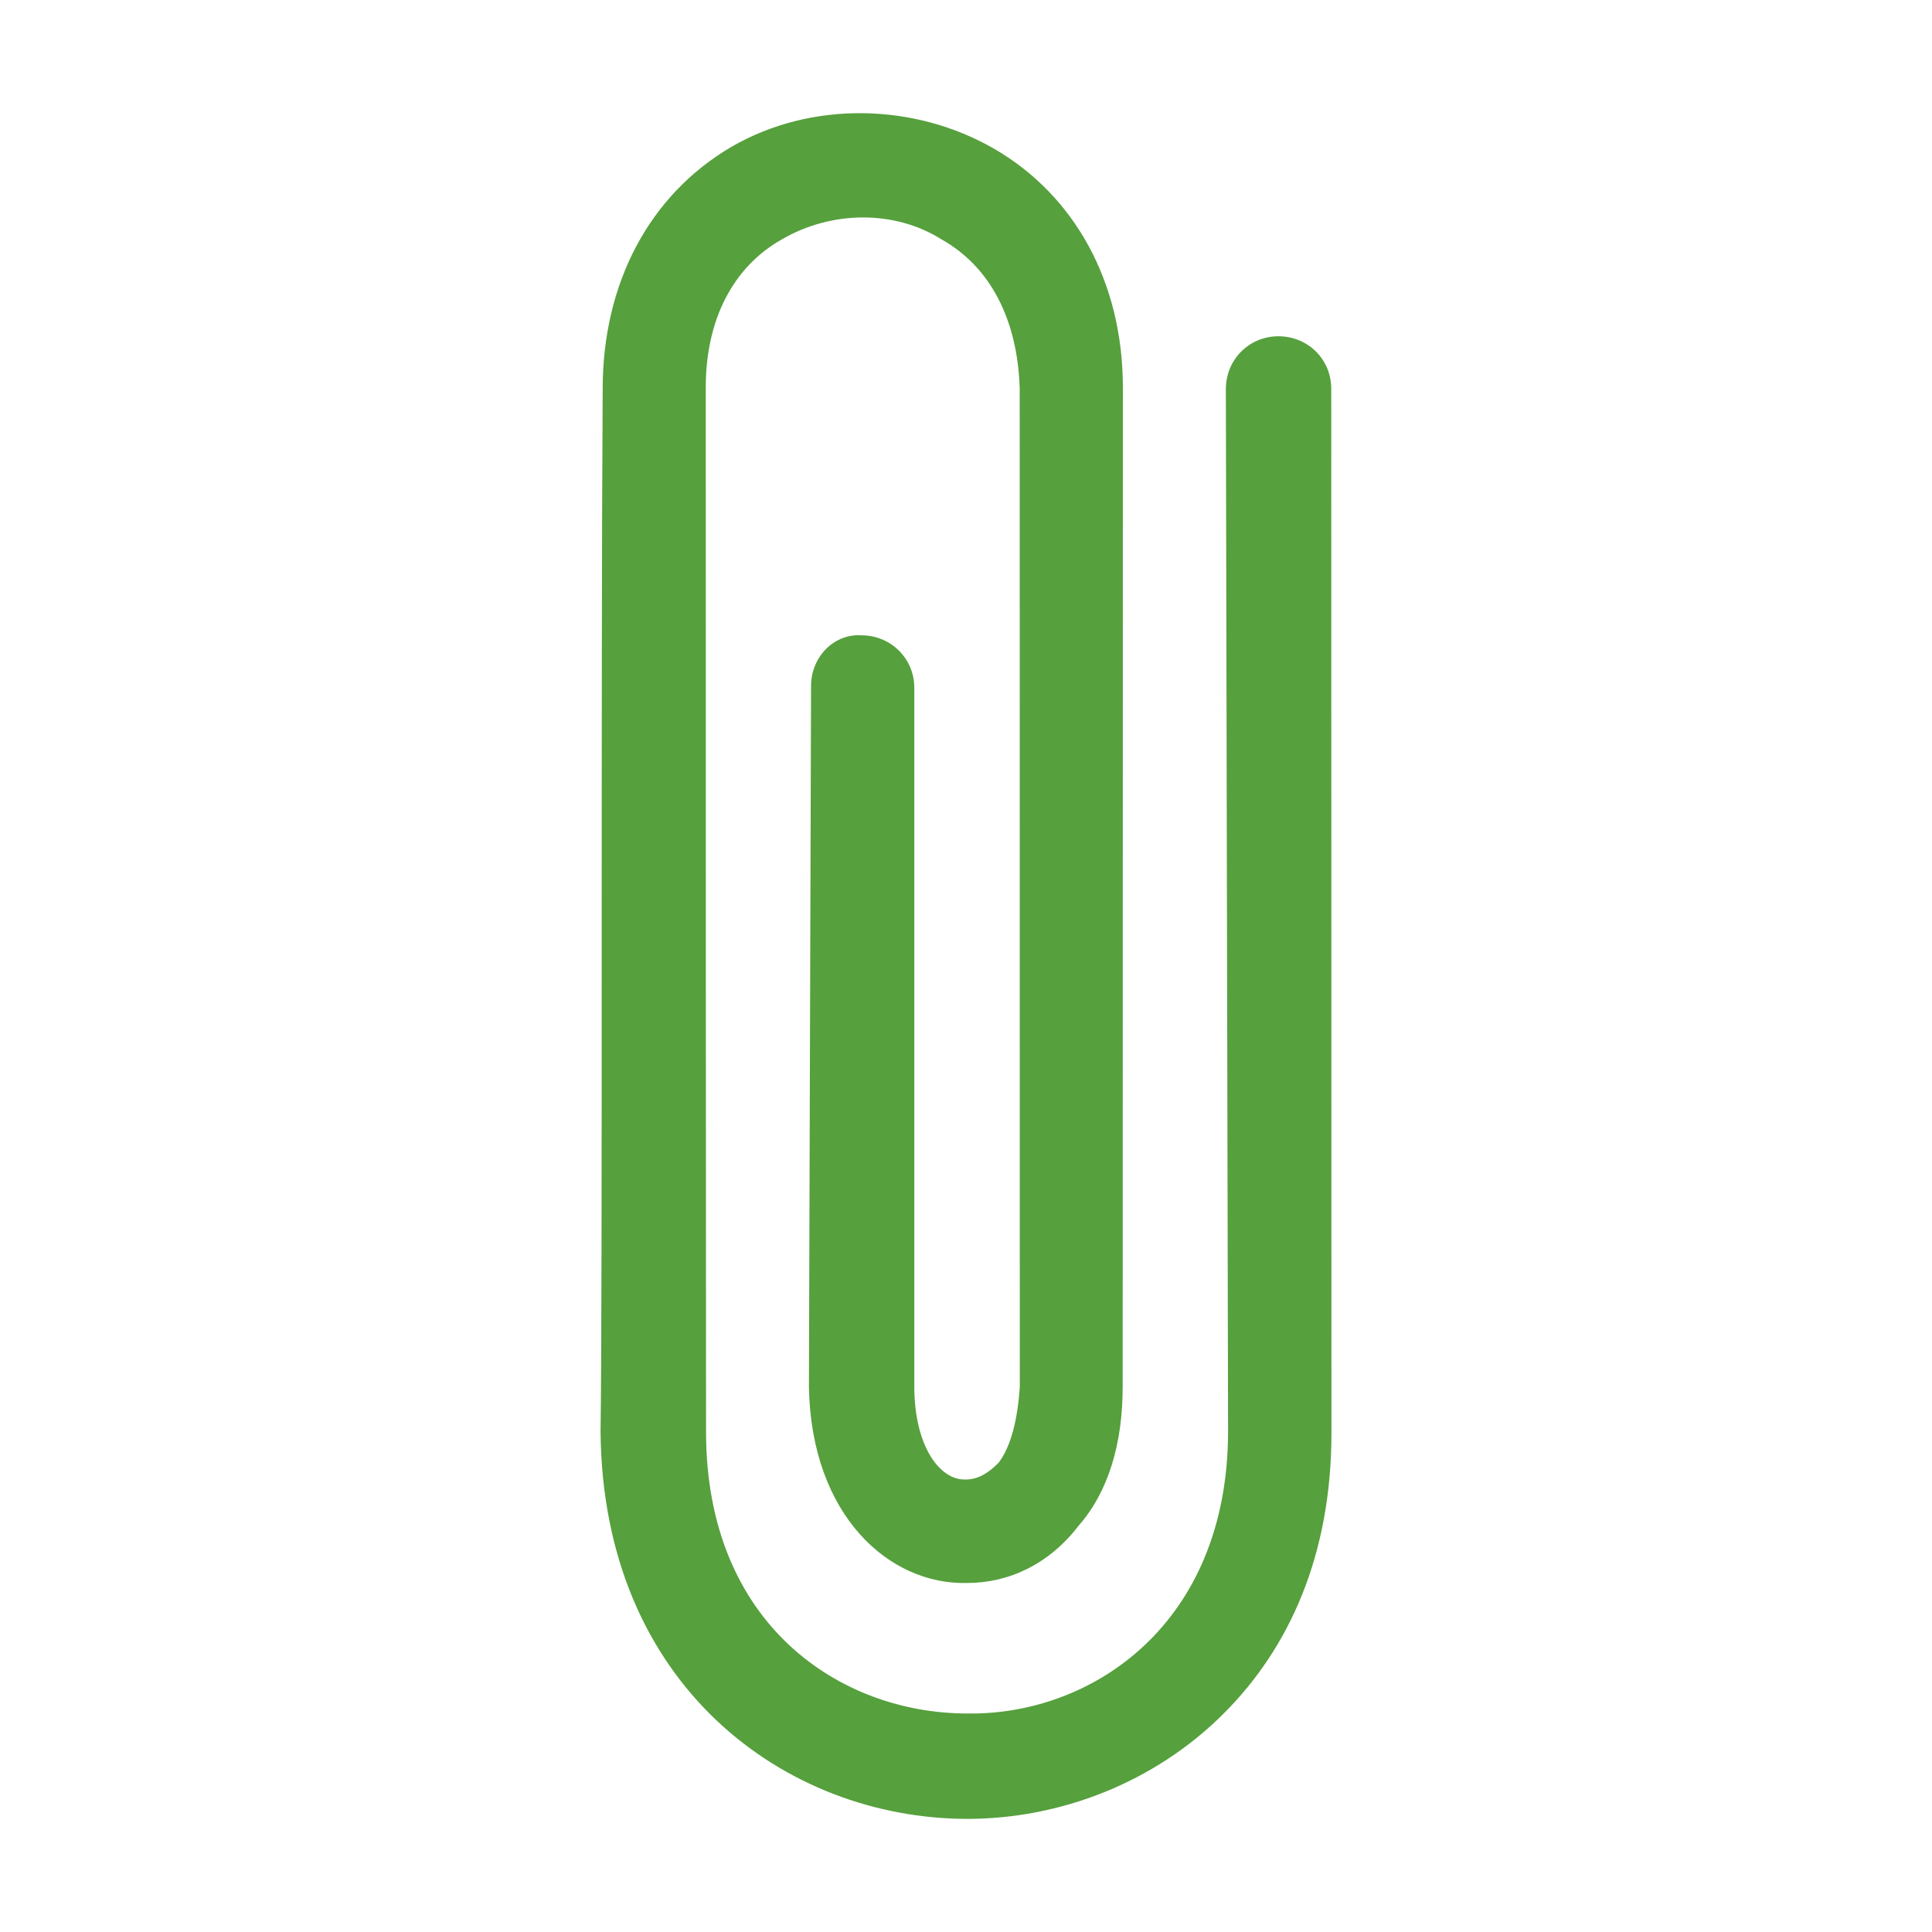 <?xml version="1.0" encoding="utf-8"?>
<!-- Generator: Adobe Illustrator 15.0.0, SVG Export Plug-In . SVG Version: 6.00 Build 0)  -->
<!DOCTYPE svg PUBLIC "-//W3C//DTD SVG 1.1//EN" "http://www.w3.org/Graphics/SVG/1.1/DTD/svg11.dtd">
<svg version="1.1" xmlns="http://www.w3.org/2000/svg" xmlns:xlink="http://www.w3.org/1999/xlink" x="0px" y="0px" width="20px"
	 height="20px" viewBox="0 0 20 20" enable-background="new 0 0 20 20" xml:space="preserve">
<g id="Capa_1">
	<path fill="#56A03D" d="M10.012,18.829c-1.877-0.003-3.775-1.376-3.795-4.013c0.022-1.549,0.002-7.715,0.022-10.789
		C6.238,2.938,6.718,2.021,7.57,1.521c0.827-0.48,1.896-0.458,2.723,0.02c0.829,0.481,1.329,1.375,1.331,2.465l-0.002,10.332
		c0.003,0.61-0.152,1.111-0.458,1.458c-0.303,0.395-0.719,0.591-1.153,0.591c-0.806,0.021-1.613-0.698-1.637-2.027L8.396,7.1
		c0.001-0.303,0.24-0.543,0.523-0.523c0.304,0,0.547,0.242,0.546,0.545L9.465,14.36c0.002,0.61,0.261,0.958,0.522,0.956
		c0.134,0.002,0.24-0.063,0.35-0.173c0.132-0.173,0.197-0.457,0.22-0.782L10.556,4.025c-0.021-0.719-0.307-1.265-0.808-1.546
		c-0.479-0.303-1.133-0.305-1.656,0C7.59,2.763,7.307,3.307,7.306,4.005c0,3.094,0.001,9.286,0.003,10.813
		c-0.002,2.003,1.393,2.919,2.702,2.92c1.285,0.021,2.7-0.918,2.702-2.92L12.69,4.025c0.002-0.305,0.241-0.543,0.544-0.544
		c0.309,0.001,0.548,0.241,0.547,0.546l0.002,10.813c-0.001,1.261-0.438,2.221-1.113,2.896
		C11.951,18.457,10.97,18.829,10.012,18.829z"/>
</g>
<g id="Capa_2">
</g>
</svg>
